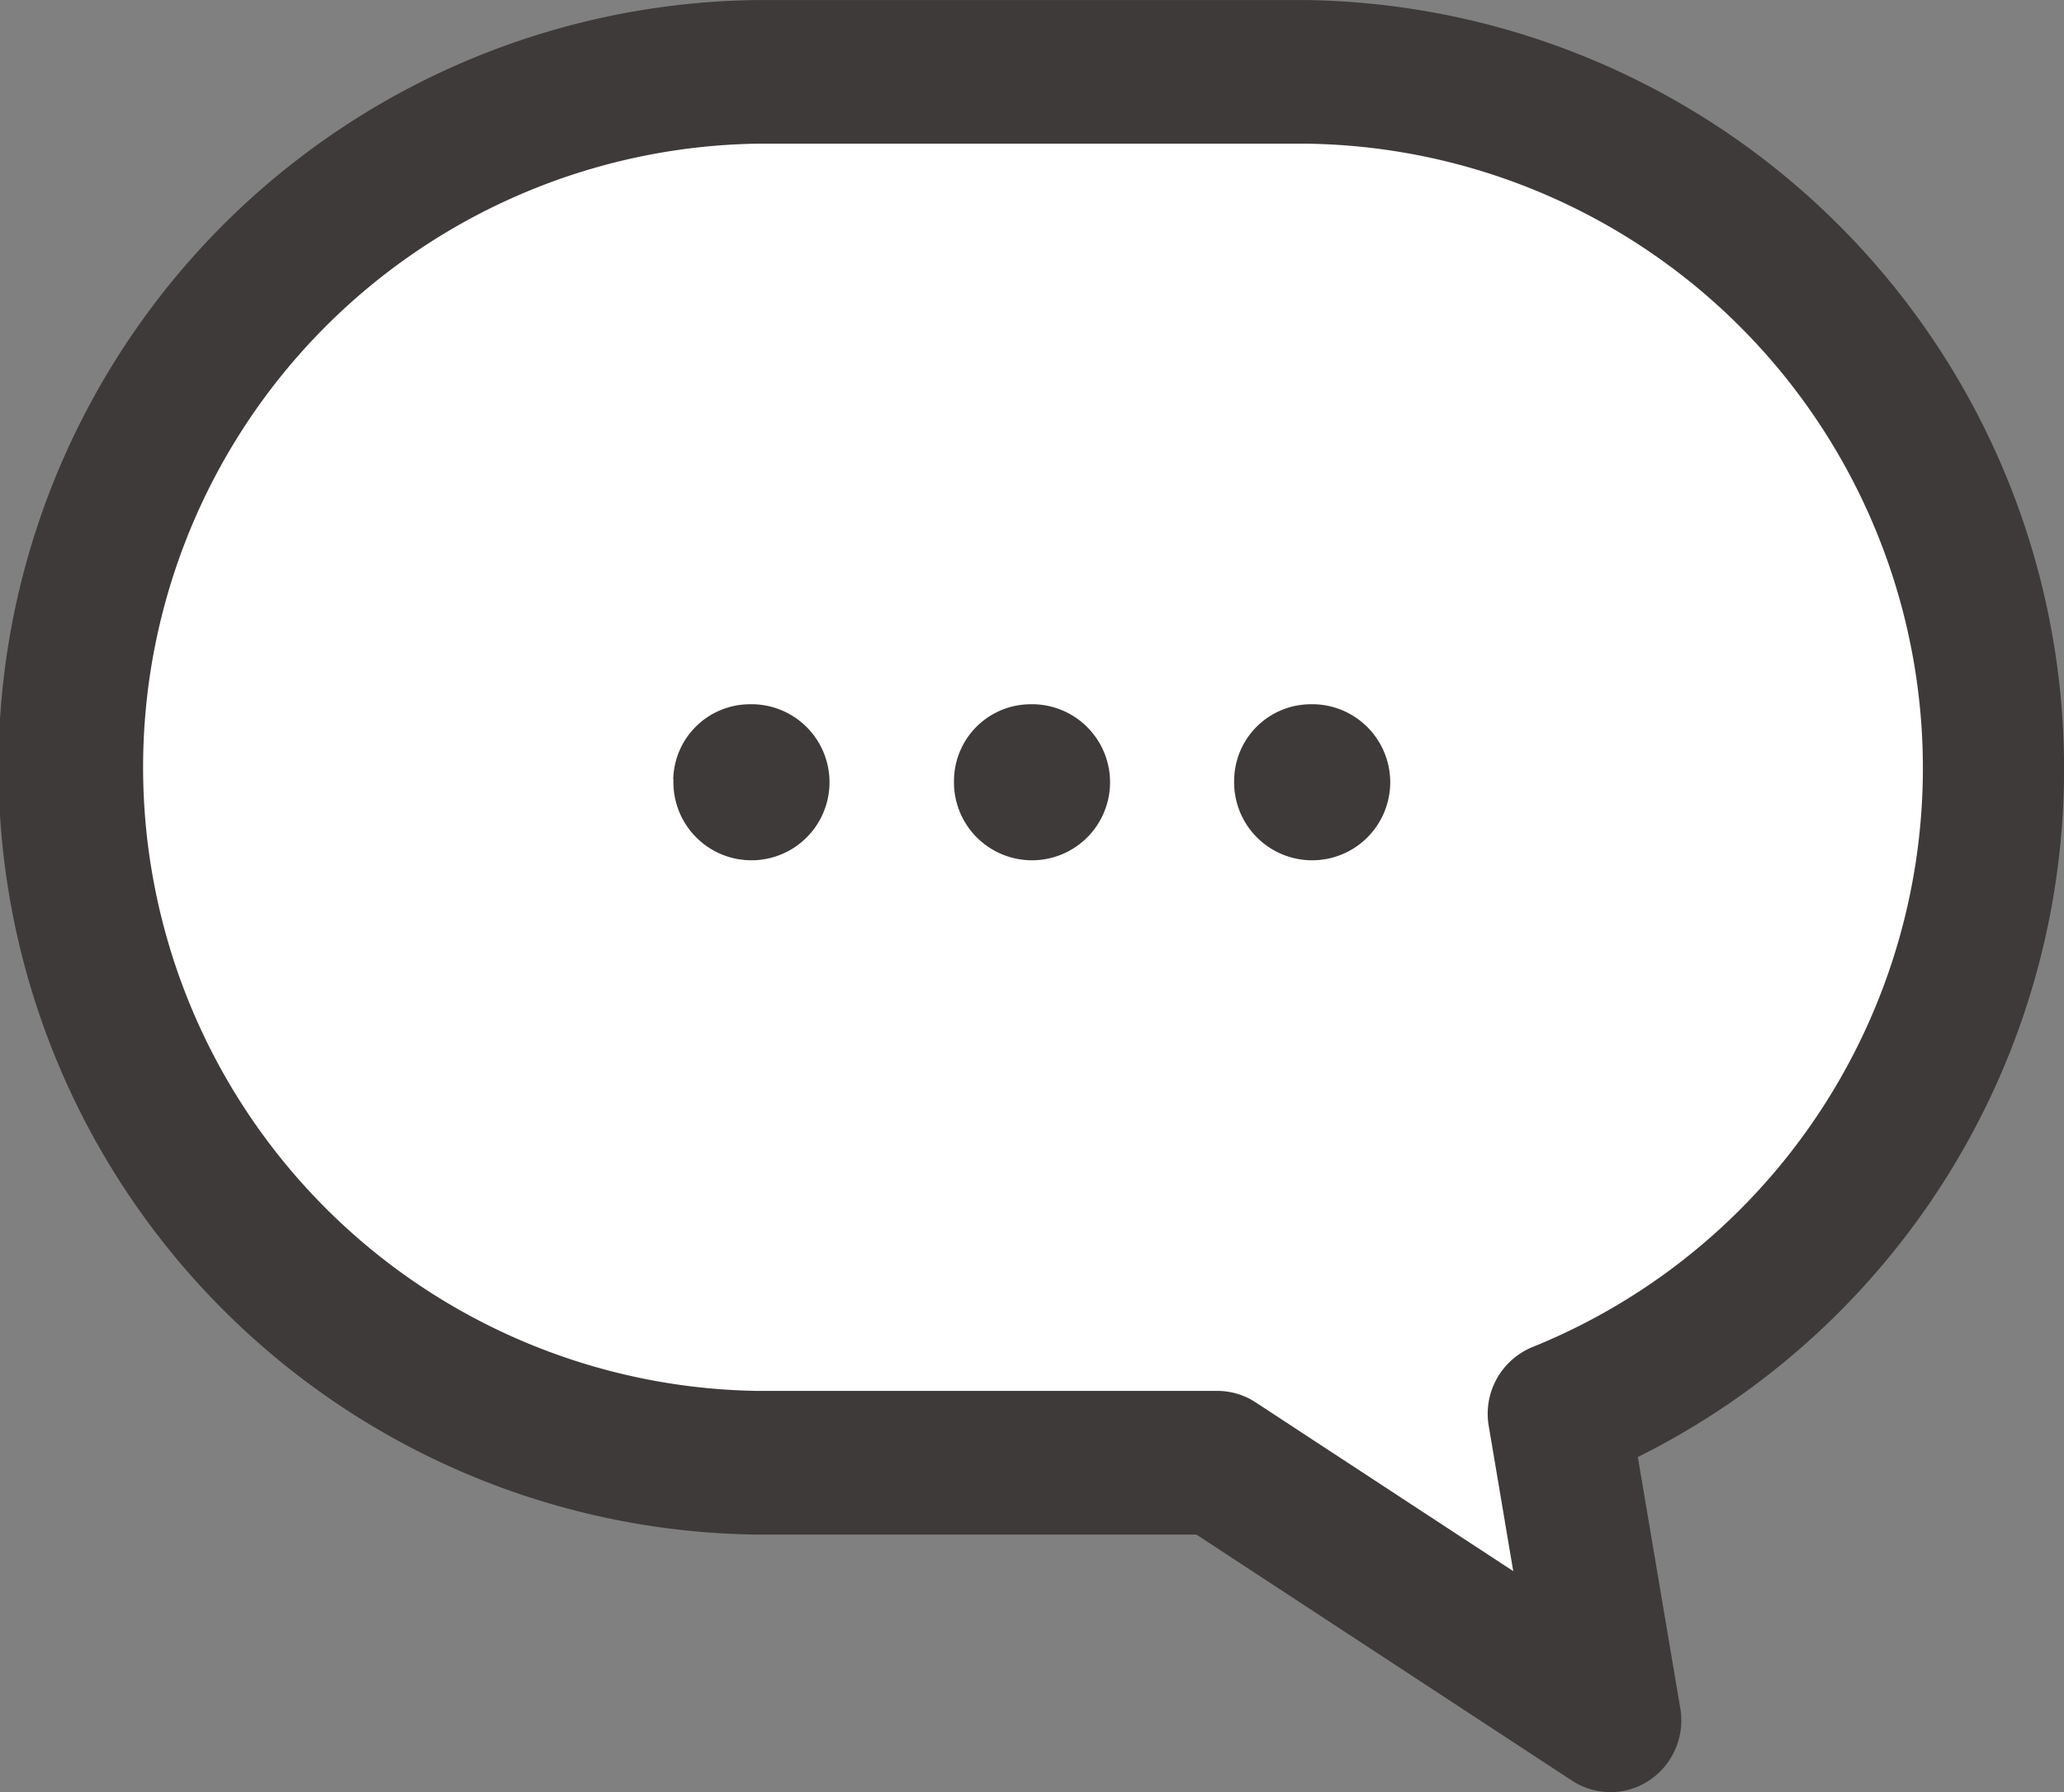 <svg xmlns="http://www.w3.org/2000/svg" xmlns:xlink="http://www.w3.org/1999/xlink" width="38" height="33.002" viewBox="0 0 38 33.002"><rect x="0" y="0" width="38" height="33.002" fill="#808080" stroke="none"/><defs><clipPath id="a"><rect width="38" height="33.002" transform="translate(65.178 15.499)" fill="none"/></clipPath></defs><g transform="translate(-65.178 -15.499)" clip-path="url(#a)"><path d="M79.113,16.822H89.244a12.829,12.829,0,0,1,4.631,24.713l.953,5.642-7.237-4.742H79.113a12.808,12.808,0,0,1,0-25.613" fill="#fff"/><path d="M94.827,48.5a1.289,1.289,0,0,1-.708-.212l-6.914-4.53H79.112a14.13,14.13,0,0,1,0-28.258H89.243a14.158,14.158,0,0,1,6.089,26.83l.781,4.624a1.329,1.329,0,0,1-.567,1.328,1.289,1.289,0,0,1-.719.219M79.112,18.145a11.485,11.485,0,0,0,0,22.967h8.477a1.289,1.289,0,0,1,.708.212l4.741,3.107-.451-2.673a1.327,1.327,0,0,1,.807-1.454,11.5,11.5,0,0,0-4.151-22.159H79.112Z" fill="#3e3a39"/><path d="M87.9,29.852a1.437,1.437,0,1,0,1.488-1.384h-.047A1.413,1.413,0,0,0,87.9,29.852h0" fill="#3e3a39"/><path d="M82.742,29.852a1.437,1.437,0,1,0,1.488-1.384h-.052a1.413,1.413,0,0,0-1.436,1.388" fill="#3e3a39"/><path d="M77.577,29.852a1.437,1.437,0,1,0,1.488-1.384h-.056a1.413,1.413,0,0,0-1.436,1.388" fill="#3e3a39"/></g></svg>